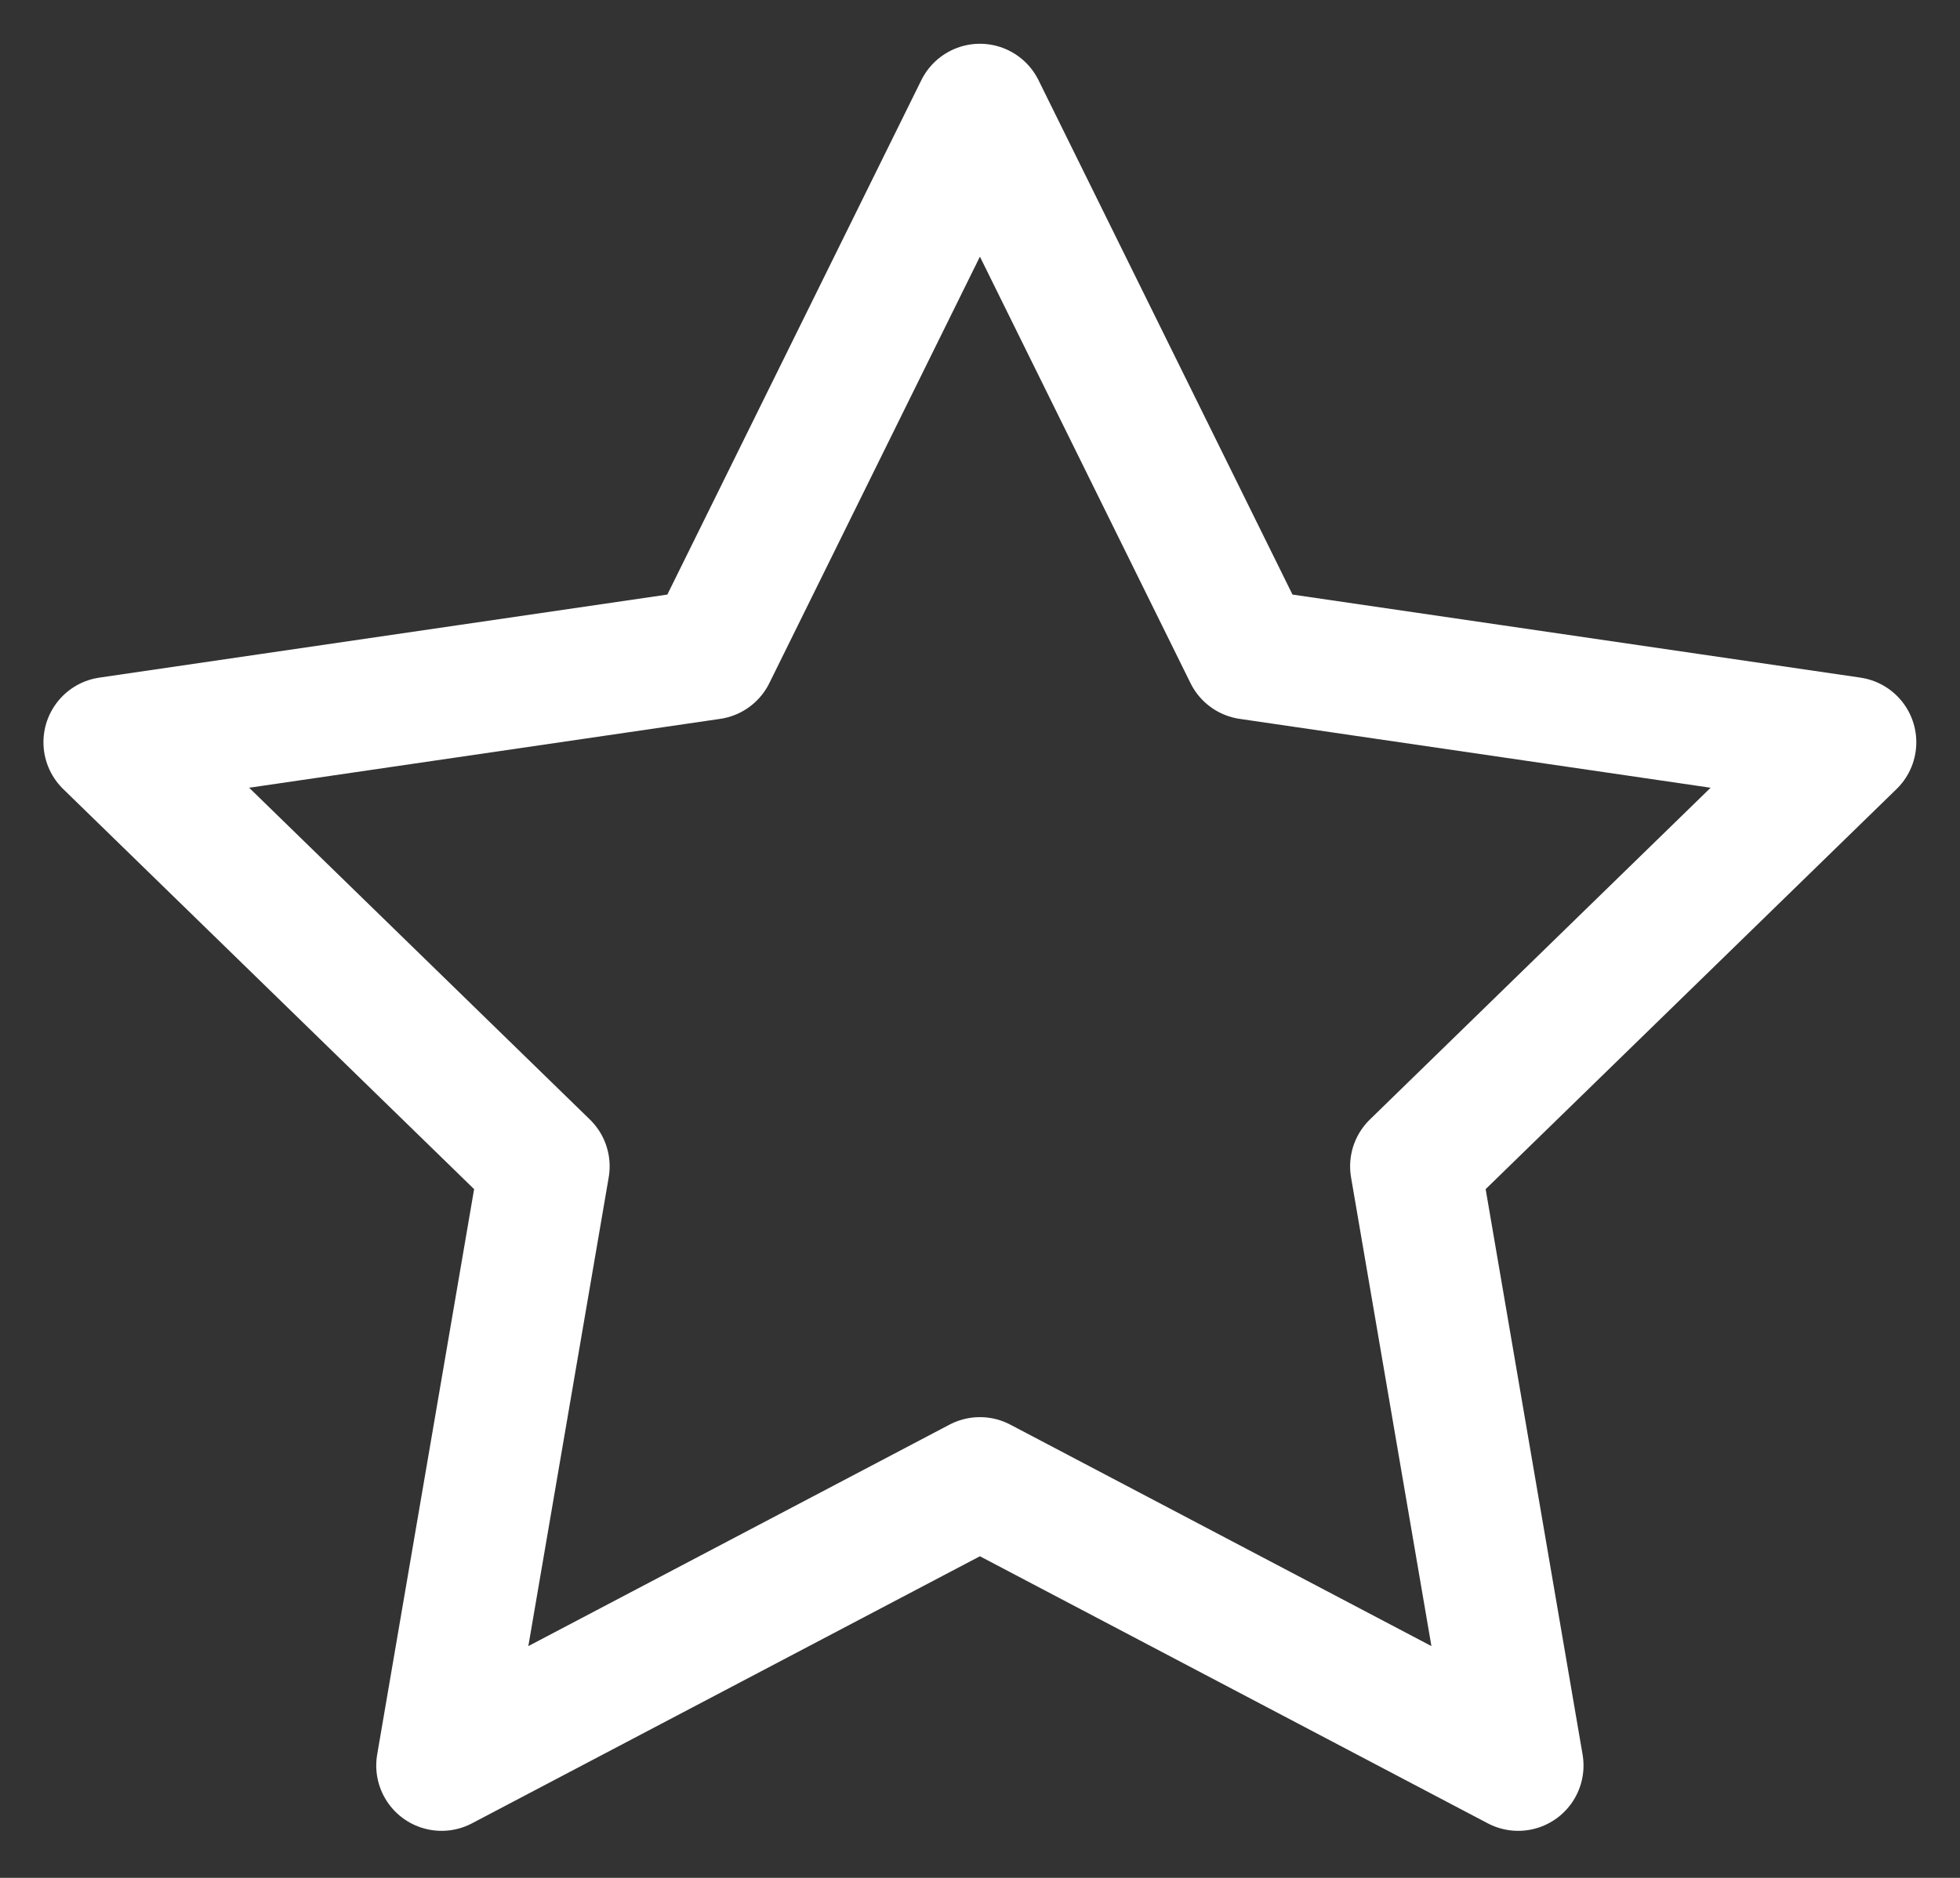 <svg width="24" height="23" viewBox="0 0 24 23" fill="none" xmlns="http://www.w3.org/2000/svg">
    <rect x="0" y="0" width="24" height="23" fill="#333333" stroke="none"/>
    <path d="M11.999 1.336L15.295 8.013L22.665 9.091L17.332 14.285L18.59 21.624L11.999 18.157L5.407 21.624L6.665 14.285L1.332 9.091L8.703 8.013L11.999 1.336Z" stroke="white" stroke-width="1.6" stroke-linecap="round" stroke-linejoin="round"/>
</svg>
